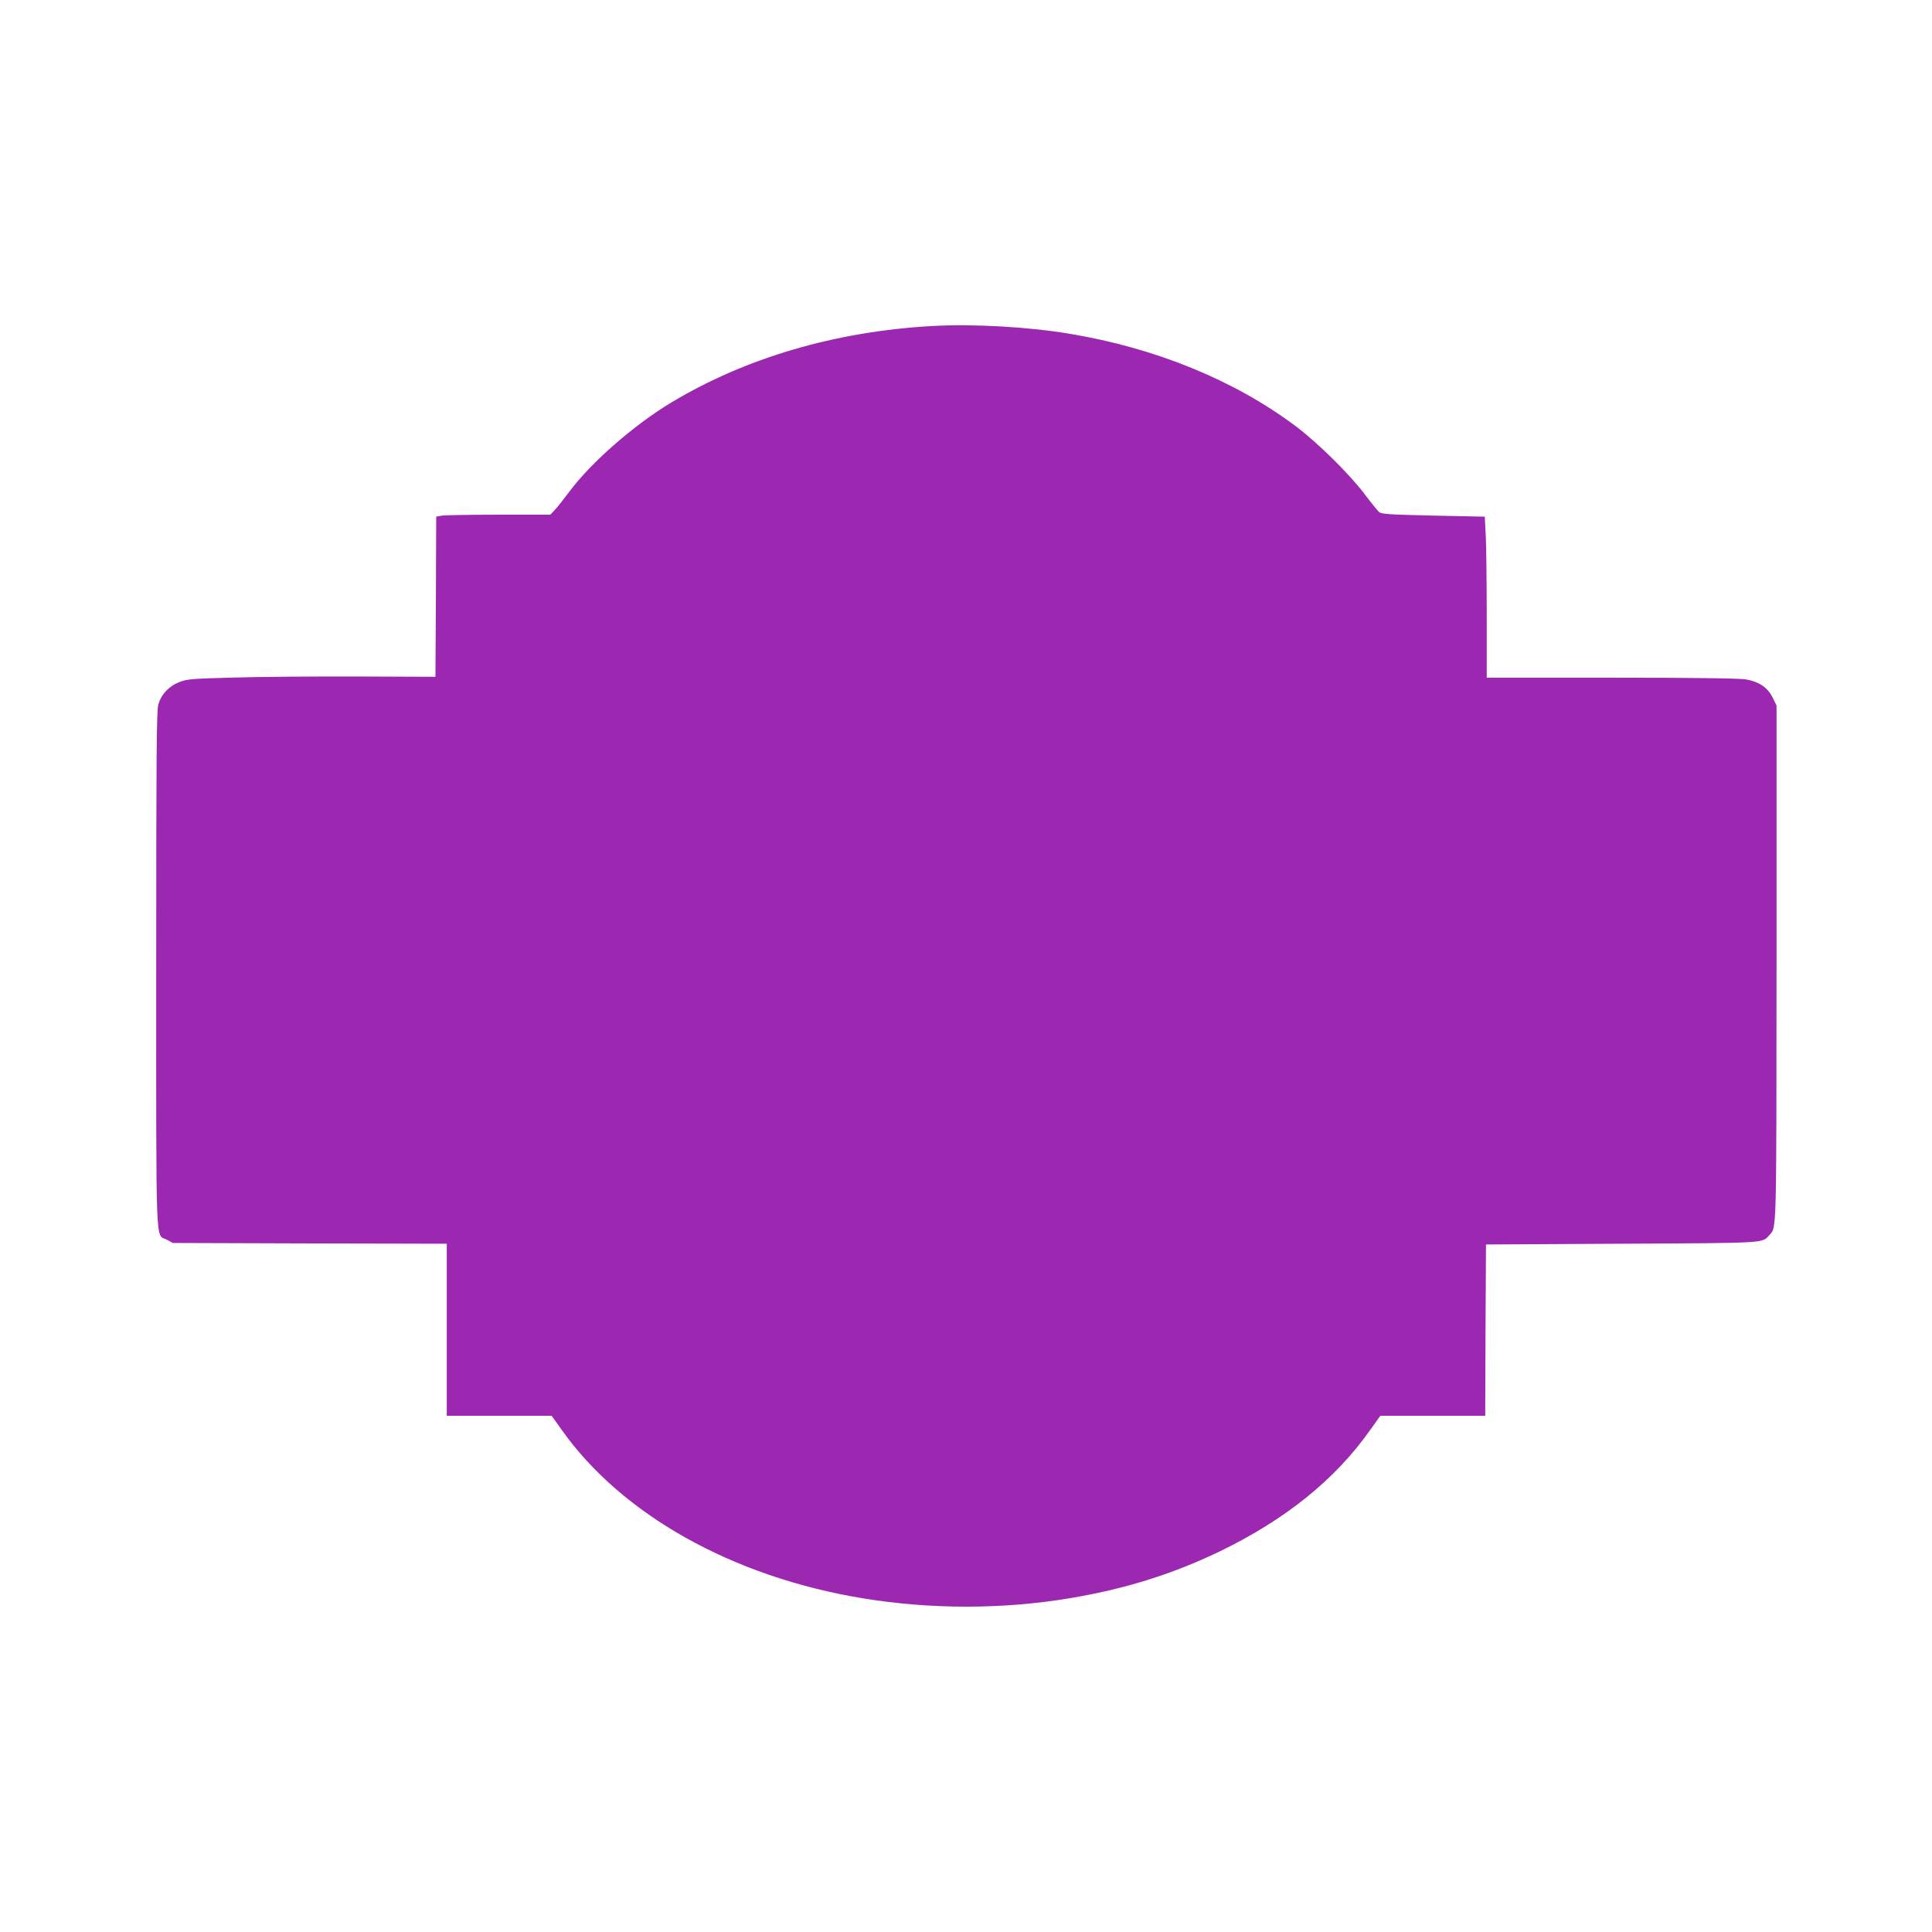 <?xml version="1.0" standalone="no"?>
<!DOCTYPE svg PUBLIC "-//W3C//DTD SVG 20010904//EN"
 "http://www.w3.org/TR/2001/REC-SVG-20010904/DTD/svg10.dtd">
<svg version="1.0" xmlns="http://www.w3.org/2000/svg"
 width="1280pt" height="1280pt" viewBox="0 0 1280 1280"
 preserveAspectRatio="xMidYMid meet">
<g transform="translate(0,1280) scale(0.1,-0.1)"
fill="#9c27b0" stroke="none">
<path d="M6175 10640 c-641 -36 -1236 -211 -1728 -507 -249 -150 -531 -397
-677 -593 -35 -47 -77 -100 -93 -117 l-31 -33 -340 0 c-188 0 -358 -3 -378 -6
l-38 -7 -2 -530 -3 -531 -515 2 c-283 1 -652 -2 -820 -7 -279 -7 -310 -10
-362 -30 -69 -27 -120 -81 -139 -149 -12 -39 -14 -340 -14 -1758 0 -1902 -6
-1747 70 -1787 l40 -22 908 -3 907 -2 0 -570 0 -570 348 0 347 0 65 -91 c398
-564 1133 -976 1995 -1118 449 -74 927 -74 1370 0 367 61 680 159 993 309 440
213 769 478 1002 809 l65 91 347 0 348 0 2 568 3 567 900 5 c976 5 928 3 978
58 48 52 46 -10 47 1803 l0 1705 -26 53 c-34 67 -90 105 -178 120 -42 7 -336
11 -889 11 l-827 0 0 398 c0 220 -3 460 -6 534 l-7 135 -341 7 c-297 7 -343
10 -360 24 -10 10 -53 62 -94 117 -102 135 -311 341 -457 451 -407 305 -928
518 -1500 613 -275 46 -639 66 -910 51z"/>
</g>
</svg>
